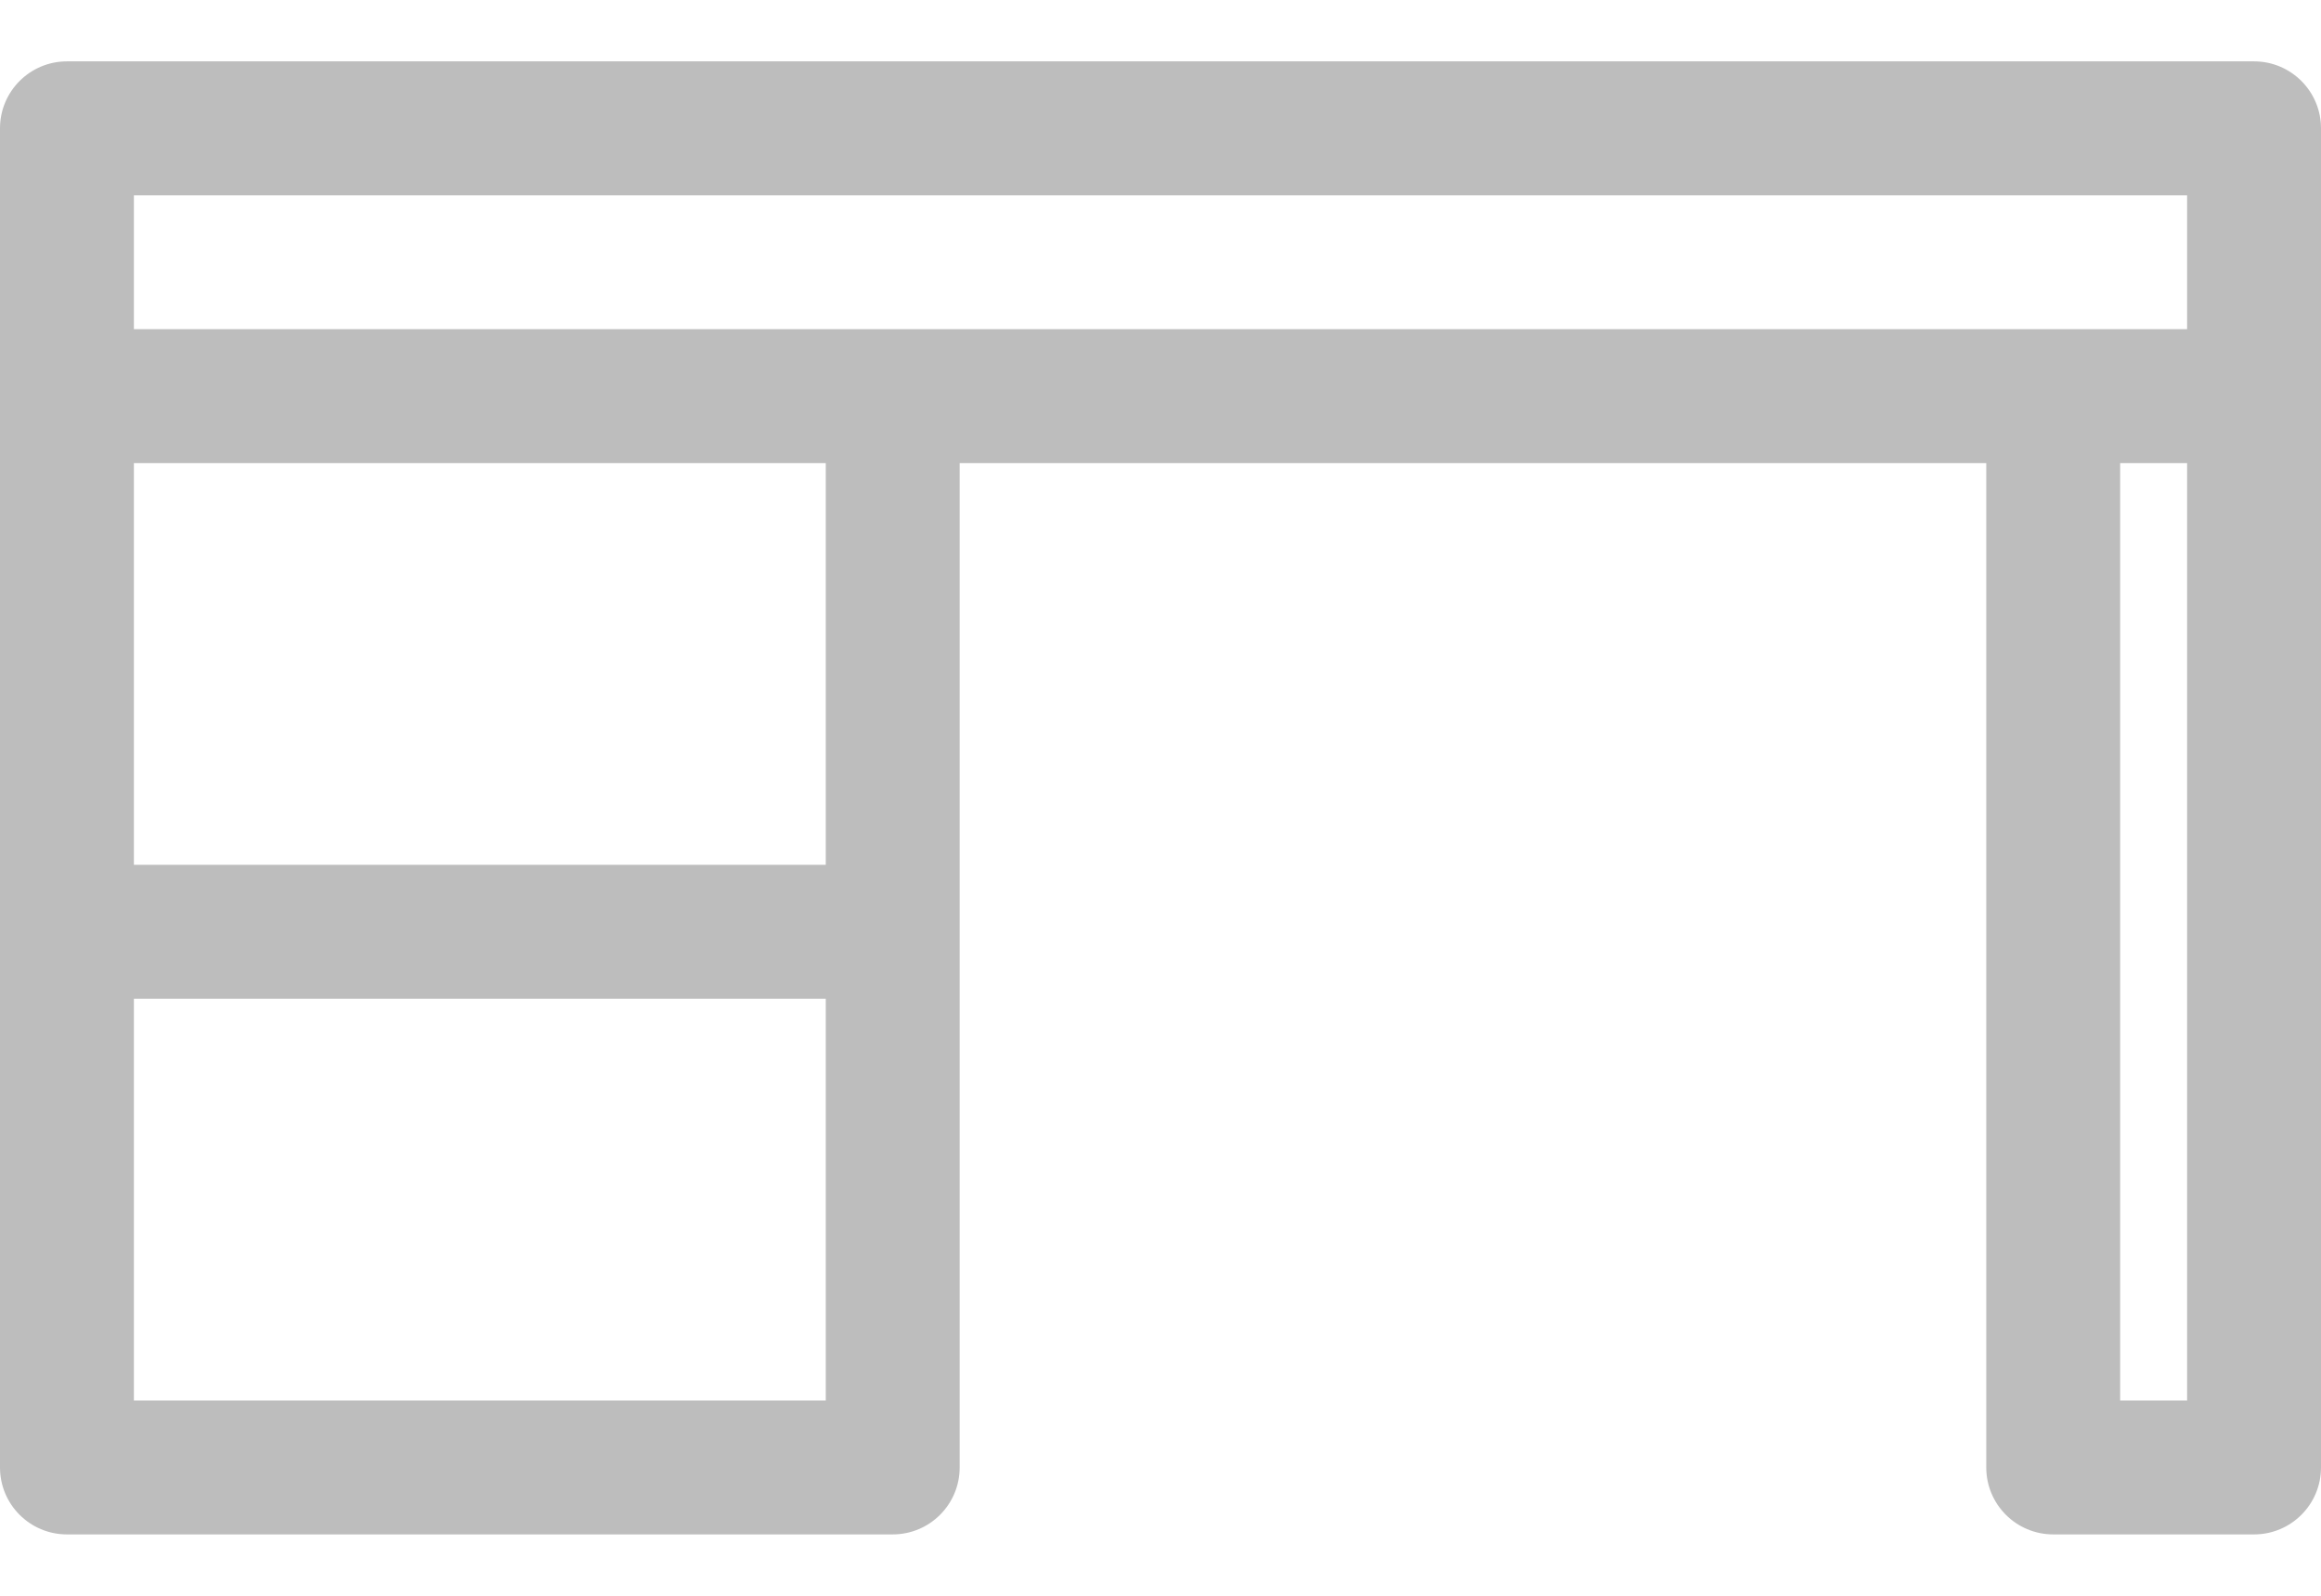 <svg width="32" height="22" viewBox="0 0 32 22" fill="none" xmlns="http://www.w3.org/2000/svg">
<path d="M31.077 0.846H0.923C0.413 0.846 0 1.26 0 1.769V20.231C0 20.741 0.413 21.154 0.923 21.154H12.308C12.818 21.154 13.231 20.741 13.231 20.231V6.385H27.385V20.231C27.385 20.741 27.798 21.154 28.308 21.154H31.077C31.587 21.154 32 20.741 32 20.231V1.769C32 1.26 31.587 0.846 31.077 0.846ZM11.385 19.308H1.846V13.769H11.385V19.308H11.385ZM11.385 11.923H1.846V6.385H11.385V11.923H11.385ZM30.154 19.308H29.231V6.385H30.154V19.308ZM30.154 4.538H1.846V2.692H30.154V4.538H30.154Z" fill="#bdbdbd"/>
</svg>
